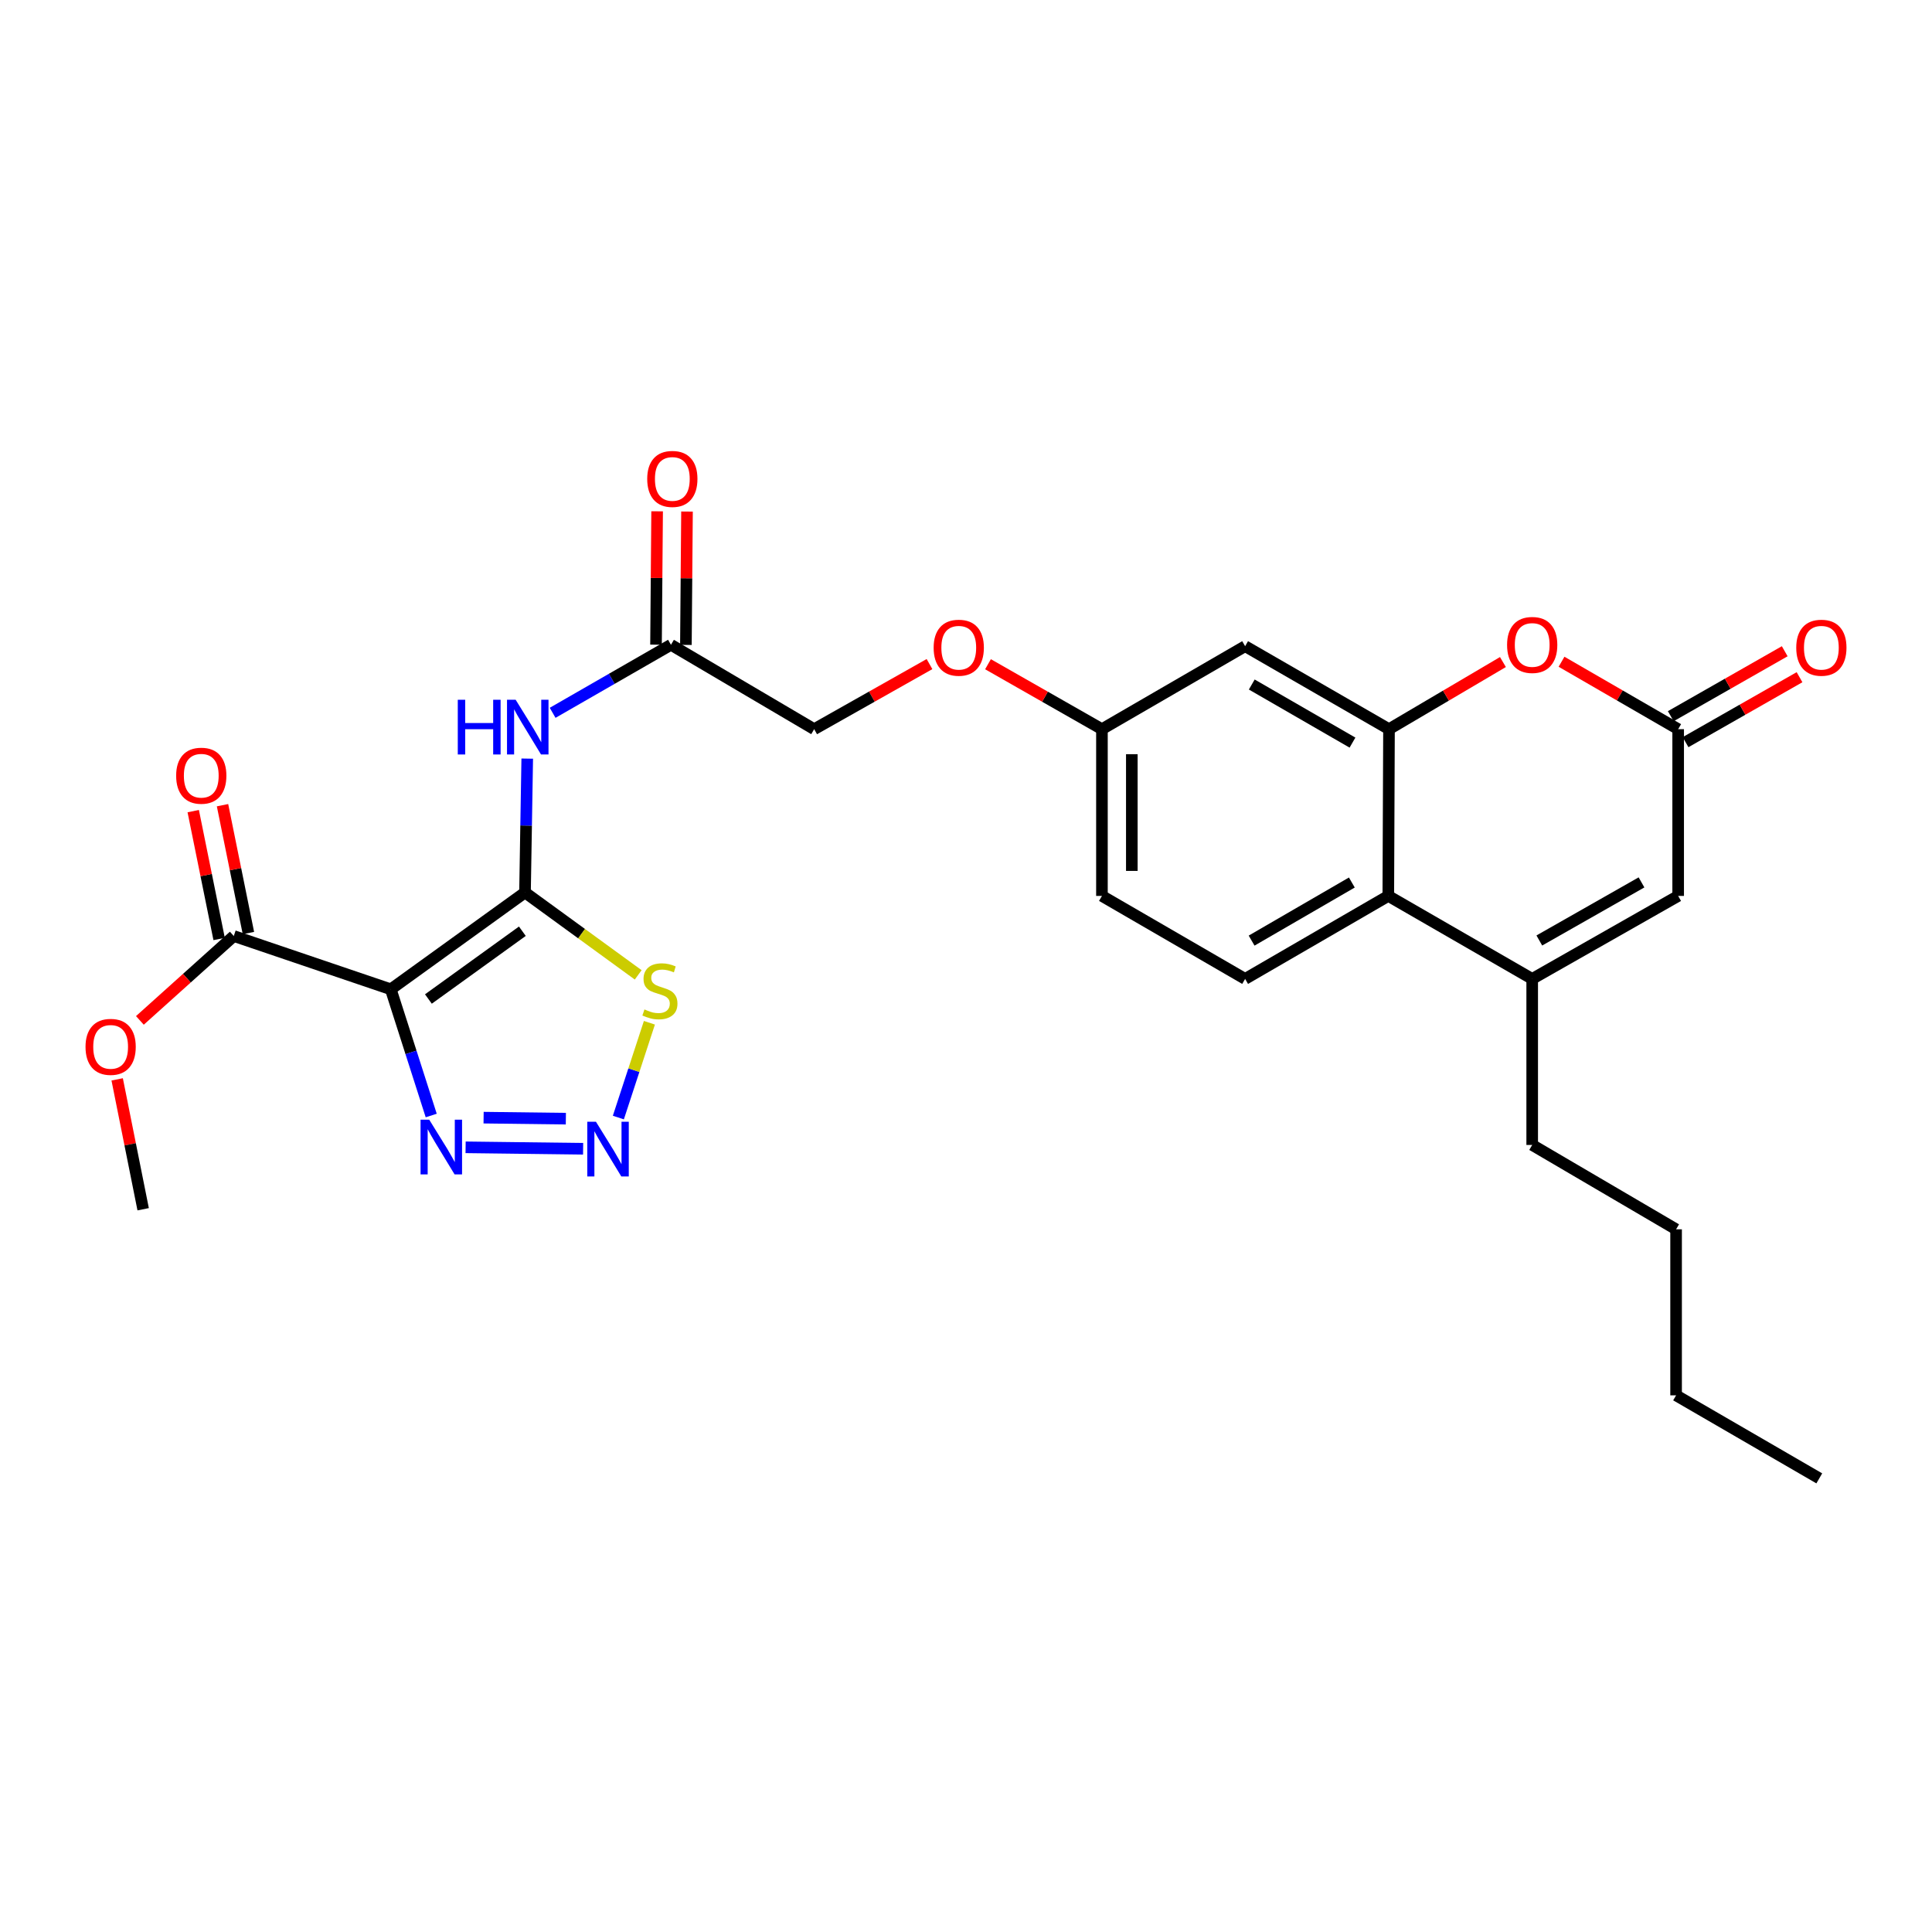 <?xml version='1.0' encoding='iso-8859-1'?>
<svg version='1.1' baseProfile='full'
              xmlns='http://www.w3.org/2000/svg'
                      xmlns:rdkit='http://www.rdkit.org/xml'
                      xmlns:xlink='http://www.w3.org/1999/xlink'
                  xml:space='preserve'
width='1000px' height='1000px' viewBox='0 0 1000 1000'>
<!-- END OF HEADER -->
<rect style='opacity:1.0;fill:#FFFFFF;stroke:none' width='1000' height='1000' x='0' y='0'> </rect>
<path class='bond-0' d='M 271.741,461.939 L 202.271,512.056' style='fill:none;fill-rule:evenodd;stroke:#000000;stroke-width:6px;stroke-linecap:butt;stroke-linejoin:miter;stroke-opacity:1' />
<path class='bond-0' d='M 270.37,482.001 L 221.741,517.083' style='fill:none;fill-rule:evenodd;stroke:#000000;stroke-width:6px;stroke-linecap:butt;stroke-linejoin:miter;stroke-opacity:1' />
<path class='bond-3' d='M 271.741,461.939 L 301.036,483.264' style='fill:none;fill-rule:evenodd;stroke:#000000;stroke-width:6px;stroke-linecap:butt;stroke-linejoin:miter;stroke-opacity:1' />
<path class='bond-3' d='M 301.036,483.264 L 330.332,504.588' style='fill:none;fill-rule:evenodd;stroke:#CCCC00;stroke-width:6px;stroke-linecap:butt;stroke-linejoin:miter;stroke-opacity:1' />
<path class='bond-5' d='M 271.741,461.939 L 272.318,427.298' style='fill:none;fill-rule:evenodd;stroke:#000000;stroke-width:6px;stroke-linecap:butt;stroke-linejoin:miter;stroke-opacity:1' />
<path class='bond-5' d='M 272.318,427.298 L 272.895,392.657' style='fill:none;fill-rule:evenodd;stroke:#0000FF;stroke-width:6px;stroke-linecap:butt;stroke-linejoin:miter;stroke-opacity:1' />
<path class='bond-2' d='M 202.271,512.056 L 212.735,544.724' style='fill:none;fill-rule:evenodd;stroke:#000000;stroke-width:6px;stroke-linecap:butt;stroke-linejoin:miter;stroke-opacity:1' />
<path class='bond-2' d='M 212.735,544.724 L 223.199,577.391' style='fill:none;fill-rule:evenodd;stroke:#0000FF;stroke-width:6px;stroke-linecap:butt;stroke-linejoin:miter;stroke-opacity:1' />
<path class='bond-11' d='M 202.271,512.056 L 121.003,484.48' style='fill:none;fill-rule:evenodd;stroke:#000000;stroke-width:6px;stroke-linecap:butt;stroke-linejoin:miter;stroke-opacity:1' />
<path class='bond-1' d='M 320.061,578.443 L 328.096,553.91' style='fill:none;fill-rule:evenodd;stroke:#0000FF;stroke-width:6px;stroke-linecap:butt;stroke-linejoin:miter;stroke-opacity:1' />
<path class='bond-1' d='M 328.096,553.91 L 336.131,529.377' style='fill:none;fill-rule:evenodd;stroke:#CCCC00;stroke-width:6px;stroke-linecap:butt;stroke-linejoin:miter;stroke-opacity:1' />
<path class='bond-28' d='M 301.819,594.6 L 240.996,593.849' style='fill:none;fill-rule:evenodd;stroke:#0000FF;stroke-width:6px;stroke-linecap:butt;stroke-linejoin:miter;stroke-opacity:1' />
<path class='bond-28' d='M 292.886,579.021 L 250.31,578.495' style='fill:none;fill-rule:evenodd;stroke:#0000FF;stroke-width:6px;stroke-linecap:butt;stroke-linejoin:miter;stroke-opacity:1' />
<path class='bond-4' d='M 718.944,377.422 L 644.473,334.464' style='fill:none;fill-rule:evenodd;stroke:#000000;stroke-width:6px;stroke-linecap:butt;stroke-linejoin:miter;stroke-opacity:1' />
<path class='bond-4' d='M 700.044,384.377 L 647.915,354.306' style='fill:none;fill-rule:evenodd;stroke:#000000;stroke-width:6px;stroke-linecap:butt;stroke-linejoin:miter;stroke-opacity:1' />
<path class='bond-7' d='M 718.944,377.422 L 748.428,360.047' style='fill:none;fill-rule:evenodd;stroke:#000000;stroke-width:6px;stroke-linecap:butt;stroke-linejoin:miter;stroke-opacity:1' />
<path class='bond-7' d='M 748.428,360.047 L 777.912,342.671' style='fill:none;fill-rule:evenodd;stroke:#FF0000;stroke-width:6px;stroke-linecap:butt;stroke-linejoin:miter;stroke-opacity:1' />
<path class='bond-29' d='M 718.944,377.422 L 718.583,463.727' style='fill:none;fill-rule:evenodd;stroke:#000000;stroke-width:6px;stroke-linecap:butt;stroke-linejoin:miter;stroke-opacity:1' />
<path class='bond-12' d='M 286.044,368.953 L 316.665,351.347' style='fill:none;fill-rule:evenodd;stroke:#0000FF;stroke-width:6px;stroke-linecap:butt;stroke-linejoin:miter;stroke-opacity:1' />
<path class='bond-12' d='M 316.665,351.347 L 347.286,333.742' style='fill:none;fill-rule:evenodd;stroke:#000000;stroke-width:6px;stroke-linecap:butt;stroke-linejoin:miter;stroke-opacity:1' />
<path class='bond-6' d='M 793.063,506.685 L 718.583,463.727' style='fill:none;fill-rule:evenodd;stroke:#000000;stroke-width:6px;stroke-linecap:butt;stroke-linejoin:miter;stroke-opacity:1' />
<path class='bond-10' d='M 793.063,506.685 L 868.616,463.727' style='fill:none;fill-rule:evenodd;stroke:#000000;stroke-width:6px;stroke-linecap:butt;stroke-linejoin:miter;stroke-opacity:1' />
<path class='bond-10' d='M 796.75,486.795 L 849.638,456.724' style='fill:none;fill-rule:evenodd;stroke:#000000;stroke-width:6px;stroke-linecap:butt;stroke-linejoin:miter;stroke-opacity:1' />
<path class='bond-23' d='M 793.063,506.685 L 793.063,592.628' style='fill:none;fill-rule:evenodd;stroke:#000000;stroke-width:6px;stroke-linecap:butt;stroke-linejoin:miter;stroke-opacity:1' />
<path class='bond-8' d='M 808.245,342.519 L 838.431,359.971' style='fill:none;fill-rule:evenodd;stroke:#FF0000;stroke-width:6px;stroke-linecap:butt;stroke-linejoin:miter;stroke-opacity:1' />
<path class='bond-8' d='M 838.431,359.971 L 868.616,377.422' style='fill:none;fill-rule:evenodd;stroke:#000000;stroke-width:6px;stroke-linecap:butt;stroke-linejoin:miter;stroke-opacity:1' />
<path class='bond-15' d='M 872.446,384.142 L 901.939,367.332' style='fill:none;fill-rule:evenodd;stroke:#000000;stroke-width:6px;stroke-linecap:butt;stroke-linejoin:miter;stroke-opacity:1' />
<path class='bond-15' d='M 901.939,367.332 L 931.432,350.522' style='fill:none;fill-rule:evenodd;stroke:#FF0000;stroke-width:6px;stroke-linecap:butt;stroke-linejoin:miter;stroke-opacity:1' />
<path class='bond-15' d='M 864.787,370.703 L 894.28,353.893' style='fill:none;fill-rule:evenodd;stroke:#000000;stroke-width:6px;stroke-linecap:butt;stroke-linejoin:miter;stroke-opacity:1' />
<path class='bond-15' d='M 894.28,353.893 L 923.772,337.083' style='fill:none;fill-rule:evenodd;stroke:#FF0000;stroke-width:6px;stroke-linecap:butt;stroke-linejoin:miter;stroke-opacity:1' />
<path class='bond-30' d='M 868.616,377.422 L 868.616,463.727' style='fill:none;fill-rule:evenodd;stroke:#000000;stroke-width:6px;stroke-linecap:butt;stroke-linejoin:miter;stroke-opacity:1' />
<path class='bond-9' d='M 718.583,463.727 L 644.473,506.685' style='fill:none;fill-rule:evenodd;stroke:#000000;stroke-width:6px;stroke-linecap:butt;stroke-linejoin:miter;stroke-opacity:1' />
<path class='bond-9' d='M 699.709,456.788 L 647.832,486.859' style='fill:none;fill-rule:evenodd;stroke:#000000;stroke-width:6px;stroke-linecap:butt;stroke-linejoin:miter;stroke-opacity:1' />
<path class='bond-16' d='M 128.583,482.944 L 121.879,449.856' style='fill:none;fill-rule:evenodd;stroke:#000000;stroke-width:6px;stroke-linecap:butt;stroke-linejoin:miter;stroke-opacity:1' />
<path class='bond-16' d='M 121.879,449.856 L 115.176,416.767' style='fill:none;fill-rule:evenodd;stroke:#FF0000;stroke-width:6px;stroke-linecap:butt;stroke-linejoin:miter;stroke-opacity:1' />
<path class='bond-16' d='M 113.423,486.015 L 106.719,452.927' style='fill:none;fill-rule:evenodd;stroke:#000000;stroke-width:6px;stroke-linecap:butt;stroke-linejoin:miter;stroke-opacity:1' />
<path class='bond-16' d='M 106.719,452.927 L 100.016,419.838' style='fill:none;fill-rule:evenodd;stroke:#FF0000;stroke-width:6px;stroke-linecap:butt;stroke-linejoin:miter;stroke-opacity:1' />
<path class='bond-22' d='M 121.003,484.48 L 96.705,506.32' style='fill:none;fill-rule:evenodd;stroke:#000000;stroke-width:6px;stroke-linecap:butt;stroke-linejoin:miter;stroke-opacity:1' />
<path class='bond-22' d='M 96.705,506.32 L 72.407,528.161' style='fill:none;fill-rule:evenodd;stroke:#FF0000;stroke-width:6px;stroke-linecap:butt;stroke-linejoin:miter;stroke-opacity:1' />
<path class='bond-17' d='M 355.019,333.806 L 355.306,299.293' style='fill:none;fill-rule:evenodd;stroke:#000000;stroke-width:6px;stroke-linecap:butt;stroke-linejoin:miter;stroke-opacity:1' />
<path class='bond-17' d='M 355.306,299.293 L 355.592,264.78' style='fill:none;fill-rule:evenodd;stroke:#FF0000;stroke-width:6px;stroke-linecap:butt;stroke-linejoin:miter;stroke-opacity:1' />
<path class='bond-17' d='M 339.552,333.678 L 339.838,299.165' style='fill:none;fill-rule:evenodd;stroke:#000000;stroke-width:6px;stroke-linecap:butt;stroke-linejoin:miter;stroke-opacity:1' />
<path class='bond-17' d='M 339.838,299.165 L 340.125,264.652' style='fill:none;fill-rule:evenodd;stroke:#FF0000;stroke-width:6px;stroke-linecap:butt;stroke-linejoin:miter;stroke-opacity:1' />
<path class='bond-20' d='M 347.286,333.742 L 421.413,377.422' style='fill:none;fill-rule:evenodd;stroke:#000000;stroke-width:6px;stroke-linecap:butt;stroke-linejoin:miter;stroke-opacity:1' />
<path class='bond-13' d='M 644.473,334.464 L 570.363,377.422' style='fill:none;fill-rule:evenodd;stroke:#000000;stroke-width:6px;stroke-linecap:butt;stroke-linejoin:miter;stroke-opacity:1' />
<path class='bond-14' d='M 644.473,506.685 L 570.363,463.727' style='fill:none;fill-rule:evenodd;stroke:#000000;stroke-width:6px;stroke-linecap:butt;stroke-linejoin:miter;stroke-opacity:1' />
<path class='bond-18' d='M 570.363,377.422 L 540.875,360.613' style='fill:none;fill-rule:evenodd;stroke:#000000;stroke-width:6px;stroke-linecap:butt;stroke-linejoin:miter;stroke-opacity:1' />
<path class='bond-18' d='M 540.875,360.613 L 511.386,343.803' style='fill:none;fill-rule:evenodd;stroke:#FF0000;stroke-width:6px;stroke-linecap:butt;stroke-linejoin:miter;stroke-opacity:1' />
<path class='bond-21' d='M 570.363,377.422 L 570.363,463.727' style='fill:none;fill-rule:evenodd;stroke:#000000;stroke-width:6px;stroke-linecap:butt;stroke-linejoin:miter;stroke-opacity:1' />
<path class='bond-21' d='M 585.831,390.368 L 585.831,450.781' style='fill:none;fill-rule:evenodd;stroke:#000000;stroke-width:6px;stroke-linecap:butt;stroke-linejoin:miter;stroke-opacity:1' />
<path class='bond-19' d='M 481.105,343.728 L 451.259,360.575' style='fill:none;fill-rule:evenodd;stroke:#FF0000;stroke-width:6px;stroke-linecap:butt;stroke-linejoin:miter;stroke-opacity:1' />
<path class='bond-19' d='M 451.259,360.575 L 421.413,377.422' style='fill:none;fill-rule:evenodd;stroke:#000000;stroke-width:6px;stroke-linecap:butt;stroke-linejoin:miter;stroke-opacity:1' />
<path class='bond-24' d='M 60.648,558.677 L 67.374,592.29' style='fill:none;fill-rule:evenodd;stroke:#FF0000;stroke-width:6px;stroke-linecap:butt;stroke-linejoin:miter;stroke-opacity:1' />
<path class='bond-24' d='M 67.374,592.29 L 74.1,625.902' style='fill:none;fill-rule:evenodd;stroke:#000000;stroke-width:6px;stroke-linecap:butt;stroke-linejoin:miter;stroke-opacity:1' />
<path class='bond-25' d='M 793.063,592.628 L 867.542,636.292' style='fill:none;fill-rule:evenodd;stroke:#000000;stroke-width:6px;stroke-linecap:butt;stroke-linejoin:miter;stroke-opacity:1' />
<path class='bond-26' d='M 867.542,636.292 L 867.542,722.226' style='fill:none;fill-rule:evenodd;stroke:#000000;stroke-width:6px;stroke-linecap:butt;stroke-linejoin:miter;stroke-opacity:1' />
<path class='bond-27' d='M 867.542,722.226 L 941.661,765.202' style='fill:none;fill-rule:evenodd;stroke:#000000;stroke-width:6px;stroke-linecap:butt;stroke-linejoin:miter;stroke-opacity:1' />
<path  class='atom-2' d='M 308.456 580.6
L 317.736 595.6
Q 318.656 597.08, 320.136 599.76
Q 321.616 602.44, 321.696 602.6
L 321.696 580.6
L 325.456 580.6
L 325.456 608.92
L 321.576 608.92
L 311.616 592.52
Q 310.456 590.6, 309.216 588.4
Q 308.016 586.2, 307.656 585.52
L 307.656 608.92
L 303.976 608.92
L 303.976 580.6
L 308.456 580.6
' fill='#0000FF'/>
<path  class='atom-3' d='M 222.161 579.534
L 231.441 594.534
Q 232.361 596.014, 233.841 598.694
Q 235.321 601.374, 235.401 601.534
L 235.401 579.534
L 239.161 579.534
L 239.161 607.854
L 235.281 607.854
L 225.321 591.454
Q 224.161 589.534, 222.921 587.334
Q 221.721 585.134, 221.361 584.454
L 221.361 607.854
L 217.681 607.854
L 217.681 579.534
L 222.161 579.534
' fill='#0000FF'/>
<path  class='atom-4' d='M 333.571 522.489
Q 333.891 522.609, 335.211 523.169
Q 336.531 523.729, 337.971 524.089
Q 339.451 524.409, 340.891 524.409
Q 343.571 524.409, 345.131 523.129
Q 346.691 521.809, 346.691 519.529
Q 346.691 517.969, 345.891 517.009
Q 345.131 516.049, 343.931 515.529
Q 342.731 515.009, 340.731 514.409
Q 338.211 513.649, 336.691 512.929
Q 335.211 512.209, 334.131 510.689
Q 333.091 509.169, 333.091 506.609
Q 333.091 503.049, 335.491 500.849
Q 337.931 498.649, 342.731 498.649
Q 346.011 498.649, 349.731 500.209
L 348.811 503.289
Q 345.411 501.889, 342.851 501.889
Q 340.091 501.889, 338.571 503.049
Q 337.051 504.169, 337.091 506.129
Q 337.091 507.649, 337.851 508.569
Q 338.651 509.489, 339.771 510.009
Q 340.931 510.529, 342.851 511.129
Q 345.411 511.929, 346.931 512.729
Q 348.451 513.529, 349.531 515.169
Q 350.651 516.769, 350.651 519.529
Q 350.651 523.449, 348.011 525.569
Q 345.411 527.649, 341.051 527.649
Q 338.531 527.649, 336.611 527.089
Q 334.731 526.569, 332.491 525.649
L 333.571 522.489
' fill='#CCCC00'/>
<path  class='atom-6' d='M 236.947 362.197
L 240.787 362.197
L 240.787 374.237
L 255.267 374.237
L 255.267 362.197
L 259.107 362.197
L 259.107 390.517
L 255.267 390.517
L 255.267 377.437
L 240.787 377.437
L 240.787 390.517
L 236.947 390.517
L 236.947 362.197
' fill='#0000FF'/>
<path  class='atom-6' d='M 266.907 362.197
L 276.187 377.197
Q 277.107 378.677, 278.587 381.357
Q 280.067 384.037, 280.147 384.197
L 280.147 362.197
L 283.907 362.197
L 283.907 390.517
L 280.027 390.517
L 270.067 374.117
Q 268.907 372.197, 267.667 369.997
Q 266.467 367.797, 266.107 367.117
L 266.107 390.517
L 262.427 390.517
L 262.427 362.197
L 266.907 362.197
' fill='#0000FF'/>
<path  class='atom-8' d='M 780.063 333.822
Q 780.063 327.022, 783.423 323.222
Q 786.783 319.422, 793.063 319.422
Q 799.343 319.422, 802.703 323.222
Q 806.063 327.022, 806.063 333.822
Q 806.063 340.702, 802.663 344.622
Q 799.263 348.502, 793.063 348.502
Q 786.823 348.502, 783.423 344.622
Q 780.063 340.742, 780.063 333.822
M 793.063 345.302
Q 797.383 345.302, 799.703 342.422
Q 802.063 339.502, 802.063 333.822
Q 802.063 328.262, 799.703 325.462
Q 797.383 322.622, 793.063 322.622
Q 788.743 322.622, 786.383 325.422
Q 784.063 328.222, 784.063 333.822
Q 784.063 339.542, 786.383 342.422
Q 788.743 345.302, 793.063 345.302
' fill='#FF0000'/>
<path  class='atom-16' d='M 929.735 335.257
Q 929.735 328.457, 933.095 324.657
Q 936.455 320.857, 942.735 320.857
Q 949.015 320.857, 952.375 324.657
Q 955.735 328.457, 955.735 335.257
Q 955.735 342.137, 952.335 346.057
Q 948.935 349.937, 942.735 349.937
Q 936.495 349.937, 933.095 346.057
Q 929.735 342.177, 929.735 335.257
M 942.735 346.737
Q 947.055 346.737, 949.375 343.857
Q 951.735 340.937, 951.735 335.257
Q 951.735 329.697, 949.375 326.897
Q 947.055 324.057, 942.735 324.057
Q 938.415 324.057, 936.055 326.857
Q 933.735 329.657, 933.735 335.257
Q 933.735 340.977, 936.055 343.857
Q 938.415 346.737, 942.735 346.737
' fill='#FF0000'/>
<path  class='atom-17' d='M 91.177 401.504
Q 91.177 394.704, 94.537 390.904
Q 97.897 387.104, 104.177 387.104
Q 110.457 387.104, 113.817 390.904
Q 117.177 394.704, 117.177 401.504
Q 117.177 408.384, 113.777 412.304
Q 110.377 416.184, 104.177 416.184
Q 97.937 416.184, 94.537 412.304
Q 91.177 408.424, 91.177 401.504
M 104.177 412.984
Q 108.497 412.984, 110.817 410.104
Q 113.177 407.184, 113.177 401.504
Q 113.177 395.944, 110.817 393.144
Q 108.497 390.304, 104.177 390.304
Q 99.857 390.304, 97.497 393.104
Q 95.177 395.904, 95.177 401.504
Q 95.177 407.224, 97.497 410.104
Q 99.857 412.984, 104.177 412.984
' fill='#FF0000'/>
<path  class='atom-18' d='M 334.999 247.887
Q 334.999 241.087, 338.359 237.287
Q 341.719 233.487, 347.999 233.487
Q 354.279 233.487, 357.639 237.287
Q 360.999 241.087, 360.999 247.887
Q 360.999 254.767, 357.599 258.687
Q 354.199 262.567, 347.999 262.567
Q 341.759 262.567, 338.359 258.687
Q 334.999 254.807, 334.999 247.887
M 347.999 259.367
Q 352.319 259.367, 354.639 256.487
Q 356.999 253.567, 356.999 247.887
Q 356.999 242.327, 354.639 239.527
Q 352.319 236.687, 347.999 236.687
Q 343.679 236.687, 341.319 239.487
Q 338.999 242.287, 338.999 247.887
Q 338.999 253.607, 341.319 256.487
Q 343.679 259.367, 347.999 259.367
' fill='#FF0000'/>
<path  class='atom-20' d='M 483.253 335.257
Q 483.253 328.457, 486.613 324.657
Q 489.973 320.857, 496.253 320.857
Q 502.533 320.857, 505.893 324.657
Q 509.253 328.457, 509.253 335.257
Q 509.253 342.137, 505.853 346.057
Q 502.453 349.937, 496.253 349.937
Q 490.013 349.937, 486.613 346.057
Q 483.253 342.177, 483.253 335.257
M 496.253 346.737
Q 500.573 346.737, 502.893 343.857
Q 505.253 340.937, 505.253 335.257
Q 505.253 329.697, 502.893 326.897
Q 500.573 324.057, 496.253 324.057
Q 491.933 324.057, 489.573 326.857
Q 487.253 329.657, 487.253 335.257
Q 487.253 340.977, 489.573 343.857
Q 491.933 346.737, 496.253 346.737
' fill='#FF0000'/>
<path  class='atom-23' d='M 44.265 541.852
Q 44.265 535.052, 47.625 531.252
Q 50.985 527.452, 57.265 527.452
Q 63.545 527.452, 66.905 531.252
Q 70.265 535.052, 70.265 541.852
Q 70.265 548.732, 66.865 552.652
Q 63.465 556.532, 57.265 556.532
Q 51.025 556.532, 47.625 552.652
Q 44.265 548.772, 44.265 541.852
M 57.265 553.332
Q 61.585 553.332, 63.905 550.452
Q 66.265 547.532, 66.265 541.852
Q 66.265 536.292, 63.905 533.492
Q 61.585 530.652, 57.265 530.652
Q 52.945 530.652, 50.585 533.452
Q 48.265 536.252, 48.265 541.852
Q 48.265 547.572, 50.585 550.452
Q 52.945 553.332, 57.265 553.332
' fill='#FF0000'/>
</svg>
